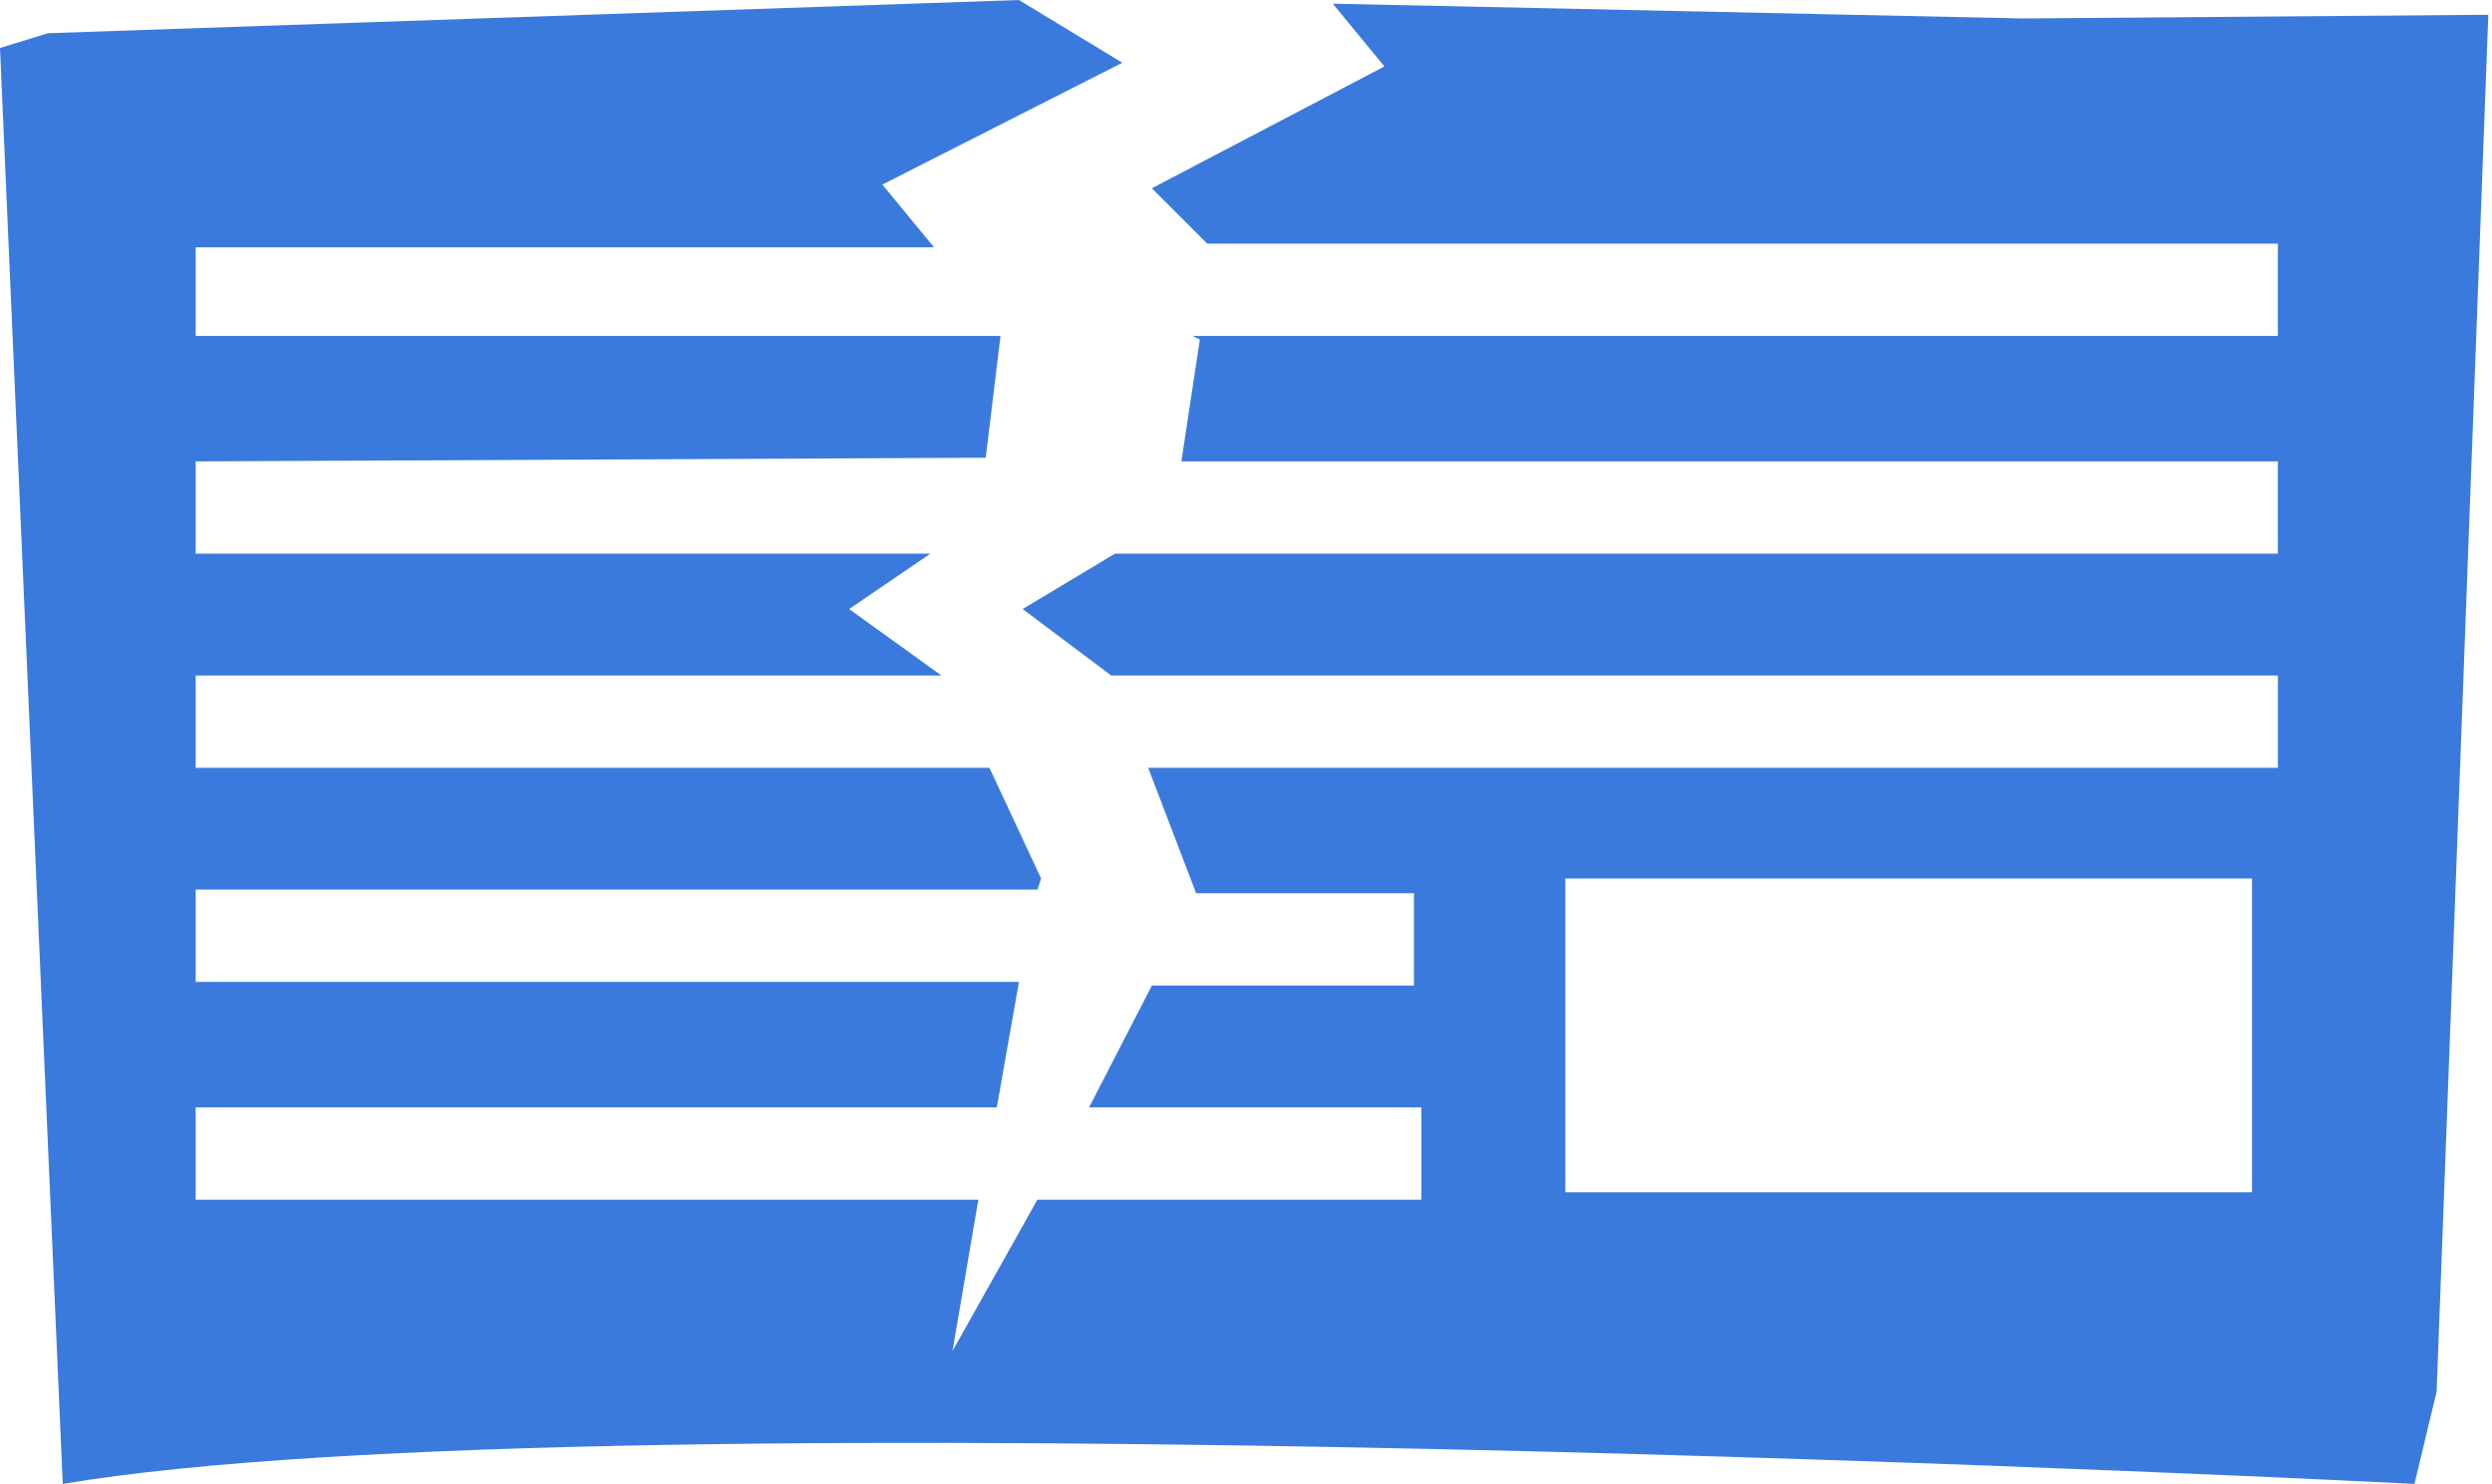 <?xml version="1.0" encoding="utf-8"?>
<!-- Generator: Adobe Illustrator 23.1.0, SVG Export Plug-In . SVG Version: 6.00 Build 0)  -->
<svg version="1.1" id="レイヤー_1" xmlns="http://www.w3.org/2000/svg" xmlns:xlink="http://www.w3.org/1999/xlink" x="0px"
	 y="0px" viewBox="0 0 67.5 40.2" style="enable-background:new 0 0 67.5 40.2;" xml:space="preserve">
<style type="text/css">
	.st0{fill:#3A7ADC;}
</style>
<title>アセット 1</title>
<g>
	<g id="レイヤー_1-2">
		<path class="st0" d="M54.8,0.5L36.1,0.1l1.4,1.7l-6.3,3.3l1.5,1.5h29v2.5H32.3l0.2,0.1L32,12.5h29.7V15H30.2l-2.5,1.5l2.4,1.8
			h31.6v2.5H31.1l1.3,3.4h5.9v2.5h-7.1L29.5,30h9v2.5H28.1l-2.3,4.1l0.7-4.1H5.3V30H27l0.6-3.4H5.3v-2.5h22.8l0.1-0.3l-1.4-3H5.3
			v-2.5h20.2L23,16.5l2.2-1.5H5.3v-2.5l21.4-0.1l0.4-3.3H5.3V6.7h20L23.9,5l6.5-3.3L27.6,0L1.3,0.9L0,1.3l1.7,38.9
			c14.9-2.5,63.7,0,63.7,0l0.6-2.5l1.4-37.3L54.8,0.5z M61,32.3H42.4v-8.5H61V32.3z"/>
	</g>
</g>
</svg>
